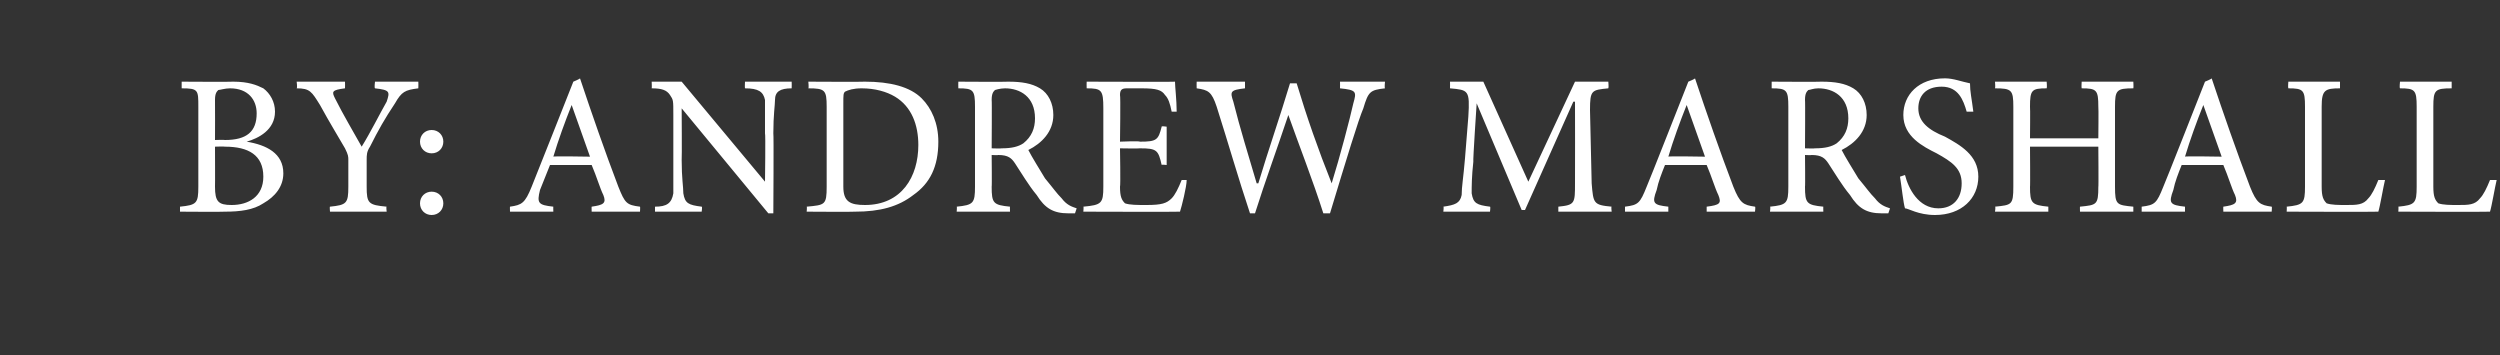 <?xml version="1.0" standalone="no"?>
<!DOCTYPE svg PUBLIC "-//W3C//DTD SVG 1.1//EN" "http://www.w3.org/Graphics/SVG/1.1/DTD/svg11.dtd">
<svg xmlns="http://www.w3.org/2000/svg" version="1.1" width="150px" height="21.3px" viewBox="0 -4 150 21.3" style="top:-4px">
  <rect x="0" y="-4" width="150" height="21.3" fill="#333333" stroke="none"/>
  <desc>By: Andrew Marshall</desc>
  <defs/>
  <g id="Polygon168472">
    <path d="M 14.8 4.5 C 16 4.7 17 5.2 17 6.4 C 17 7.2 16.5 7.8 15.8 8.2 C 15.2 8.6 14.4 8.7 13.5 8.7 C 13.45 8.72 10.8 8.7 10.8 8.7 C 10.8 8.7 10.8 8.39 10.8 8.4 C 11.8 8.3 11.9 8.2 11.9 7.2 C 11.9 7.2 11.9 2.4 11.9 2.4 C 11.9 1.4 11.9 1.3 10.9 1.3 C 10.9 1.26 10.9 0.9 10.9 0.9 C 10.9 0.9 13.98 0.92 14 0.9 C 14.9 0.9 15.4 1.1 15.8 1.3 C 16.2 1.6 16.5 2.1 16.5 2.7 C 16.5 3.8 15.5 4.3 14.8 4.5 C 14.8 4.5 14.8 4.5 14.8 4.5 Z M 13.5 4.4 C 14.8 4.4 15.4 3.9 15.4 2.8 C 15.4 2 14.9 1.3 13.8 1.3 C 13.5 1.3 13.2 1.4 13.1 1.4 C 13 1.5 12.9 1.6 12.9 2 C 12.91 2.03 12.9 4.4 12.9 4.4 C 12.9 4.4 13.48 4.38 13.5 4.4 Z M 12.9 7.2 C 12.9 8.1 13.1 8.3 13.9 8.3 C 14.9 8.3 15.8 7.8 15.8 6.6 C 15.8 5.3 14.9 4.8 13.5 4.8 C 13.47 4.78 12.9 4.8 12.9 4.8 C 12.9 4.8 12.91 7.22 12.9 7.2 Z M 25.1 1.3 C 24.3 1.4 24.1 1.5 23.7 2.2 C 23.1 3.1 22.7 3.8 22.2 4.8 C 22 5.1 22 5.3 22 5.6 C 22 5.6 22 7.2 22 7.2 C 22 8.2 22.1 8.3 23.2 8.4 C 23.16 8.39 23.2 8.7 23.2 8.7 L 19.8 8.7 C 19.8 8.7 19.77 8.39 19.8 8.4 C 20.8 8.3 20.9 8.2 20.9 7.2 C 20.9 7.2 20.9 5.6 20.9 5.6 C 20.9 5.4 20.9 5.3 20.7 4.9 C 20.3 4.2 19.8 3.4 19.2 2.3 C 18.7 1.5 18.6 1.3 17.8 1.3 C 17.85 1.26 17.8 0.9 17.8 0.9 L 20.7 0.9 C 20.7 0.9 20.71 1.26 20.7 1.3 C 19.9 1.4 19.9 1.5 20.1 1.9 C 20.6 2.9 21.2 3.9 21.7 4.8 C 22.2 4 22.8 2.8 23.2 2.1 C 23.4 1.5 23.4 1.4 22.5 1.3 C 22.45 1.26 22.5 0.9 22.5 0.9 L 25.1 0.9 C 25.1 0.9 25.11 1.26 25.1 1.3 Z M 26.6 4.5 C 26.6 4.9 26.3 5.2 25.9 5.2 C 25.5 5.2 25.2 4.9 25.2 4.5 C 25.2 4.1 25.5 3.8 25.9 3.8 C 26.3 3.8 26.6 4.1 26.6 4.5 Z M 25.2 8.2 C 25.2 7.8 25.5 7.5 25.9 7.5 C 26.3 7.5 26.6 7.8 26.6 8.2 C 26.6 8.6 26.3 8.9 25.9 8.9 C 25.5 8.9 25.2 8.6 25.2 8.2 Z M 35.5 8.7 C 35.5 8.7 35.49 8.39 35.5 8.4 C 36.2 8.3 36.4 8.2 36.2 7.7 C 36 7.3 35.8 6.6 35.5 5.9 C 35.5 5.9 33 5.9 33 5.9 C 32.8 6.4 32.6 6.9 32.4 7.4 C 32.2 8.2 32.3 8.3 33.2 8.4 C 33.19 8.39 33.2 8.7 33.2 8.7 L 30.6 8.7 C 30.6 8.7 30.59 8.39 30.6 8.4 C 31.3 8.3 31.5 8.2 31.9 7.2 C 31.93 7.15 34.4 0.9 34.4 0.9 C 34.4 0.9 34.79 0.74 34.8 0.7 C 35.5 2.8 36.3 5.1 37.1 7.2 C 37.5 8.2 37.6 8.3 38.4 8.4 C 38.42 8.39 38.4 8.7 38.4 8.7 L 35.5 8.7 Z M 34.3 2.3 C 34.3 2.3 34.29 2.3 34.3 2.3 C 33.9 3.3 33.5 4.4 33.2 5.4 C 33.16 5.36 35.4 5.4 35.4 5.4 L 34.3 2.3 Z M 47.5 1.3 C 46.8 1.3 46.5 1.5 46.5 2 C 46.5 2.3 46.4 2.9 46.4 4 C 46.43 4 46.4 8.8 46.4 8.8 L 46.1 8.8 L 40.9 2.5 L 40.9 2.5 C 40.9 2.5 40.92 5.56 40.9 5.6 C 40.9 6.7 41 7.2 41 7.6 C 41.1 8.2 41.3 8.3 42.1 8.4 C 42.15 8.39 42.1 8.7 42.1 8.7 L 39.3 8.7 C 39.3 8.7 39.3 8.39 39.3 8.4 C 40 8.4 40.3 8.2 40.4 7.6 C 40.4 7.2 40.4 6.7 40.4 5.6 C 40.4 5.6 40.4 2.9 40.4 2.9 C 40.4 2 40.4 2 40.2 1.7 C 40 1.4 39.7 1.3 39.1 1.3 C 39.12 1.26 39.1 0.9 39.1 0.9 L 40.9 0.9 L 45.9 6.9 L 45.9 6.9 C 45.9 6.9 45.94 4 45.9 4 C 45.9 2.9 45.9 2.3 45.9 2 C 45.8 1.5 45.5 1.3 44.7 1.3 C 44.68 1.26 44.7 0.9 44.7 0.9 L 47.5 0.9 C 47.5 0.9 47.51 1.26 47.5 1.3 Z M 51.9 0.9 C 53.4 0.9 54.6 1.2 55.3 1.9 C 55.9 2.5 56.3 3.4 56.3 4.5 C 56.3 6 55.8 7 54.8 7.7 C 53.9 8.4 52.8 8.7 51.3 8.7 C 51.28 8.72 48.4 8.7 48.4 8.7 C 48.4 8.7 48.43 8.4 48.4 8.4 C 49.5 8.3 49.6 8.3 49.6 7.2 C 49.6 7.2 49.6 2.4 49.6 2.4 C 49.6 1.4 49.5 1.3 48.5 1.3 C 48.54 1.27 48.5 0.9 48.5 0.9 C 48.5 0.9 51.91 0.92 51.9 0.9 Z M 50.6 7.2 C 50.6 8.1 51 8.3 51.9 8.3 C 54.1 8.3 55.1 6.6 55.1 4.7 C 55.1 3.5 54.7 2.4 53.7 1.8 C 53.2 1.5 52.5 1.3 51.7 1.3 C 51.2 1.3 50.9 1.4 50.7 1.5 C 50.6 1.6 50.6 1.7 50.6 2.2 C 50.6 2.2 50.6 7.2 50.6 7.2 Z M 64.5 8.8 C 64.4 8.8 64.2 8.8 64.1 8.8 C 63.2 8.8 62.7 8.5 62.2 7.7 C 61.7 7.1 61.3 6.4 60.9 5.8 C 60.7 5.5 60.5 5.3 59.9 5.3 C 59.9 5.32 59.5 5.3 59.5 5.3 C 59.5 5.3 59.52 7.22 59.5 7.2 C 59.5 8.2 59.6 8.3 60.6 8.4 C 60.59 8.39 60.6 8.7 60.6 8.7 L 57.4 8.7 C 57.4 8.7 57.43 8.39 57.4 8.4 C 58.4 8.3 58.5 8.2 58.5 7.2 C 58.5 7.2 58.5 2.4 58.5 2.4 C 58.5 1.4 58.4 1.3 57.5 1.3 C 57.49 1.26 57.5 0.9 57.5 0.9 C 57.5 0.9 60.47 0.92 60.5 0.9 C 61.3 0.9 61.9 1 62.4 1.3 C 62.9 1.6 63.2 2.2 63.2 2.9 C 63.2 3.9 62.5 4.6 61.7 5 C 61.9 5.4 62.4 6.2 62.7 6.7 C 63.2 7.3 63.4 7.6 63.7 7.9 C 64 8.3 64.3 8.4 64.6 8.5 C 64.6 8.5 64.5 8.8 64.5 8.8 Z M 60.1 4.9 C 60.7 4.9 61.1 4.8 61.4 4.6 C 61.9 4.2 62.1 3.7 62.1 3.1 C 62.1 1.8 61.2 1.3 60.3 1.3 C 60 1.3 59.7 1.4 59.7 1.4 C 59.6 1.5 59.5 1.6 59.5 2 C 59.52 1.97 59.5 4.9 59.5 4.9 C 59.5 4.9 60.1 4.92 60.1 4.9 Z M 71.2 6.8 C 71.2 7.2 70.9 8.4 70.8 8.7 C 70.81 8.72 65 8.7 65 8.7 C 65 8.7 65.03 8.39 65 8.4 C 66.1 8.3 66.2 8.2 66.2 7.2 C 66.2 7.2 66.2 2.5 66.2 2.5 C 66.2 1.4 66.1 1.3 65.2 1.3 C 65.19 1.26 65.2 0.9 65.2 0.9 C 65.2 0.9 70.54 0.92 70.5 0.9 C 70.5 1.2 70.6 2 70.6 2.7 C 70.6 2.7 70.3 2.7 70.3 2.7 C 70.2 2.2 70.1 1.9 69.9 1.7 C 69.7 1.4 69.4 1.3 68.5 1.3 C 68.5 1.3 67.6 1.3 67.6 1.3 C 67.3 1.3 67.2 1.4 67.2 1.7 C 67.24 1.73 67.2 4.5 67.2 4.5 C 67.2 4.5 68.37 4.45 68.4 4.5 C 69.4 4.5 69.5 4.4 69.7 3.6 C 69.66 3.55 70 3.6 70 3.6 L 70 5.9 C 70 5.9 69.66 5.86 69.7 5.9 C 69.5 5 69.4 4.9 68.4 4.9 C 68.38 4.92 67.2 4.9 67.2 4.9 C 67.2 4.9 67.24 7.19 67.2 7.2 C 67.2 7.8 67.3 8 67.5 8.2 C 67.8 8.3 68.2 8.3 68.8 8.3 C 69.7 8.3 70 8.2 70.3 7.9 C 70.5 7.7 70.7 7.3 70.9 6.8 C 70.9 6.8 71.2 6.8 71.2 6.8 Z M 83.1 1.3 C 82.2 1.4 82.1 1.5 81.8 2.5 C 81.5 3.2 80.8 5.5 79.8 8.8 C 79.8 8.8 79.4 8.8 79.4 8.8 C 78.8 6.9 77.9 4.6 77.3 2.9 C 77.3 2.9 77.3 2.9 77.3 2.9 C 76.6 5 75.9 6.9 75.3 8.8 C 75.3 8.8 75 8.8 75 8.8 C 74.3 6.7 73.7 4.6 73 2.4 C 72.7 1.5 72.5 1.4 71.8 1.3 C 71.79 1.26 71.8 0.9 71.8 0.9 L 74.7 0.9 C 74.7 0.9 74.7 1.26 74.7 1.3 C 73.8 1.4 73.8 1.5 74 2.1 C 74.4 3.7 74.9 5.3 75.4 7 C 75.4 7 75.5 7 75.5 7 C 76.1 5 76.8 3 77.4 1 C 77.4 1 77.8 1 77.8 1 C 78.4 3 79.1 5 79.9 7 C 79.9 7 79.9 7 79.9 7 C 80.4 5.4 81 3.1 81.2 2.2 C 81.4 1.5 81.4 1.4 80.4 1.3 C 80.41 1.26 80.4 0.9 80.4 0.9 L 83.1 0.9 C 83.1 0.9 83.06 1.26 83.1 1.3 Z M 93.5 8.7 C 93.5 8.7 93.5 8.39 93.5 8.4 C 94.5 8.3 94.5 8.2 94.5 7 C 94.51 6.96 94.5 2.1 94.5 2.1 L 94.4 2.1 L 91.5 8.6 L 91.3 8.6 L 88.6 2.2 L 88.6 2.2 C 88.6 2.2 88.37 5.65 88.4 5.7 C 88.3 6.6 88.3 7.2 88.3 7.6 C 88.4 8.2 88.6 8.3 89.4 8.4 C 89.44 8.39 89.4 8.7 89.4 8.7 L 86.6 8.7 C 86.6 8.7 86.64 8.39 86.6 8.4 C 87.3 8.3 87.6 8.2 87.7 7.7 C 87.7 7.2 87.8 6.7 87.9 5.5 C 87.9 5.5 88.1 3 88.1 3 C 88.2 1.4 88.1 1.4 87 1.3 C 87.01 1.26 87 0.9 87 0.9 L 89 0.9 L 91.7 6.9 L 94.5 0.9 L 96.5 0.9 C 96.5 0.9 96.53 1.26 96.5 1.3 C 95.5 1.4 95.4 1.4 95.4 2.6 C 95.4 2.6 95.5 7 95.5 7 C 95.6 8.2 95.6 8.3 96.7 8.4 C 96.66 8.39 96.7 8.7 96.7 8.7 L 93.5 8.7 Z M 102.4 8.7 C 102.4 8.7 102.4 8.39 102.4 8.4 C 103.2 8.3 103.3 8.2 103.1 7.7 C 102.9 7.3 102.7 6.6 102.4 5.9 C 102.4 5.9 99.9 5.9 99.9 5.9 C 99.7 6.4 99.5 6.9 99.4 7.4 C 99.1 8.2 99.2 8.3 100.1 8.4 C 100.1 8.39 100.1 8.7 100.1 8.7 L 97.5 8.7 C 97.5 8.7 97.5 8.39 97.5 8.4 C 98.3 8.3 98.4 8.2 98.8 7.2 C 98.84 7.15 101.3 0.9 101.3 0.9 C 101.3 0.9 101.7 0.74 101.7 0.7 C 102.4 2.8 103.2 5.1 104 7.2 C 104.4 8.2 104.6 8.3 105.3 8.4 C 105.34 8.39 105.3 8.7 105.3 8.7 L 102.4 8.7 Z M 101.2 2.3 C 101.2 2.3 101.2 2.3 101.2 2.3 C 100.8 3.3 100.4 4.4 100.1 5.4 C 100.07 5.36 102.3 5.4 102.3 5.4 L 101.2 2.3 Z M 113.3 8.8 C 113.2 8.8 113 8.8 112.9 8.8 C 112 8.8 111.5 8.5 111 7.7 C 110.5 7.1 110.1 6.4 109.7 5.8 C 109.5 5.5 109.3 5.3 108.7 5.3 C 108.71 5.32 108.3 5.3 108.3 5.3 C 108.3 5.3 108.32 7.22 108.3 7.2 C 108.3 8.2 108.4 8.3 109.4 8.4 C 109.39 8.39 109.4 8.7 109.4 8.7 L 106.2 8.7 C 106.2 8.7 106.24 8.39 106.2 8.4 C 107.2 8.3 107.3 8.2 107.3 7.2 C 107.3 7.2 107.3 2.4 107.3 2.4 C 107.3 1.4 107.2 1.3 106.3 1.3 C 106.3 1.26 106.3 0.9 106.3 0.9 C 106.3 0.9 109.27 0.92 109.3 0.9 C 110.1 0.9 110.7 1 111.2 1.3 C 111.7 1.6 112 2.2 112 2.9 C 112 3.9 111.3 4.6 110.5 5 C 110.7 5.4 111.2 6.2 111.5 6.7 C 112 7.3 112.2 7.6 112.5 7.9 C 112.8 8.3 113.1 8.4 113.4 8.5 C 113.4 8.5 113.3 8.8 113.3 8.8 Z M 108.9 4.9 C 109.5 4.9 109.9 4.8 110.2 4.6 C 110.7 4.2 110.9 3.7 110.9 3.1 C 110.9 1.8 110 1.3 109.1 1.3 C 108.8 1.3 108.6 1.4 108.5 1.4 C 108.4 1.5 108.3 1.6 108.3 2 C 108.32 1.97 108.3 4.9 108.3 4.9 C 108.3 4.9 108.9 4.92 108.9 4.9 Z M 118 2.7 C 117.8 2 117.5 1.2 116.5 1.2 C 115.5 1.2 115.1 1.8 115.1 2.5 C 115.1 3.3 115.7 3.8 116.7 4.2 C 117.6 4.7 118.7 5.3 118.7 6.6 C 118.7 7.9 117.7 8.9 116.1 8.9 C 115.6 8.9 115.2 8.8 114.9 8.7 C 114.6 8.6 114.4 8.5 114.3 8.5 C 114.2 8.2 114.1 7.2 114 6.6 C 114 6.6 114.3 6.5 114.3 6.5 C 114.5 7.3 115.1 8.5 116.3 8.5 C 117.2 8.5 117.7 7.9 117.7 7 C 117.7 6.1 117.1 5.7 116.2 5.2 C 115.4 4.8 114.2 4.2 114.2 2.9 C 114.2 1.7 115.1 0.7 116.7 0.7 C 117.2 0.7 117.7 0.9 118.2 1 C 118.2 1.5 118.3 1.9 118.4 2.7 C 118.4 2.7 118 2.7 118 2.7 Z M 128 1.3 C 127 1.3 126.9 1.4 126.9 2.4 C 126.9 2.4 126.9 7.2 126.9 7.2 C 126.9 8.3 127 8.3 128 8.4 C 128 8.39 128 8.7 128 8.7 L 124.8 8.7 C 124.8 8.7 124.79 8.39 124.8 8.4 C 125.8 8.3 125.9 8.3 125.9 7.2 C 125.92 7.25 125.9 4.8 125.9 4.8 L 121.8 4.8 C 121.8 4.8 121.82 7.25 121.8 7.2 C 121.8 8.2 121.9 8.3 122.9 8.4 C 122.9 8.39 122.9 8.7 122.9 8.7 L 119.7 8.7 C 119.7 8.7 119.75 8.39 119.7 8.4 C 120.7 8.3 120.8 8.3 120.8 7.2 C 120.8 7.2 120.8 2.4 120.8 2.4 C 120.8 1.4 120.7 1.3 119.7 1.3 C 119.73 1.26 119.7 0.9 119.7 0.9 L 122.8 0.9 C 122.8 0.9 122.83 1.26 122.8 1.3 C 121.9 1.3 121.8 1.4 121.8 2.4 C 121.82 2.4 121.8 4.3 121.8 4.3 L 125.9 4.3 C 125.9 4.3 125.92 2.4 125.9 2.4 C 125.9 1.4 125.8 1.3 124.9 1.3 C 124.88 1.26 124.9 0.9 124.9 0.9 L 128 0.9 C 128 0.9 128.02 1.26 128 1.3 Z M 133.4 8.7 C 133.4 8.7 133.39 8.39 133.4 8.4 C 134.1 8.3 134.3 8.2 134.1 7.7 C 133.9 7.3 133.7 6.6 133.4 5.9 C 133.4 5.9 130.9 5.9 130.9 5.9 C 130.7 6.4 130.5 6.9 130.4 7.4 C 130.1 8.2 130.2 8.3 131.1 8.4 C 131.1 8.39 131.1 8.7 131.1 8.7 L 128.5 8.7 C 128.5 8.7 128.5 8.39 128.5 8.4 C 129.3 8.3 129.4 8.2 129.8 7.2 C 129.84 7.15 132.3 0.9 132.3 0.9 C 132.3 0.9 132.7 0.74 132.7 0.7 C 133.4 2.8 134.2 5.1 135 7.2 C 135.4 8.2 135.6 8.3 136.3 8.4 C 136.33 8.39 136.3 8.7 136.3 8.7 L 133.4 8.7 Z M 132.2 2.3 C 132.2 2.3 132.19 2.3 132.2 2.3 C 131.8 3.3 131.4 4.4 131.1 5.4 C 131.06 5.36 133.3 5.4 133.3 5.4 L 132.2 2.3 Z M 143.1 6.8 C 143 7.2 142.8 8.4 142.7 8.7 C 142.66 8.72 137.2 8.7 137.2 8.7 C 137.2 8.7 137.22 8.39 137.2 8.4 C 138.2 8.3 138.3 8.2 138.3 7.2 C 138.3 7.2 138.3 2.4 138.3 2.4 C 138.3 1.4 138.2 1.3 137.3 1.3 C 137.27 1.26 137.3 0.9 137.3 0.9 L 140.4 0.9 C 140.4 0.9 140.4 1.26 140.4 1.3 C 139.5 1.3 139.3 1.4 139.3 2.4 C 139.3 2.4 139.3 7.2 139.3 7.2 C 139.3 7.8 139.4 8 139.6 8.2 C 139.9 8.3 140.3 8.3 140.8 8.3 C 141.4 8.3 141.8 8.3 142.1 7.9 C 142.3 7.7 142.5 7.3 142.7 6.8 C 142.7 6.8 143.1 6.8 143.1 6.8 Z M 149.8 6.8 C 149.7 7.2 149.5 8.4 149.4 8.7 C 149.35 8.72 143.9 8.7 143.9 8.7 C 143.9 8.7 143.92 8.39 143.9 8.4 C 144.9 8.3 145 8.2 145 7.2 C 145 7.2 145 2.4 145 2.4 C 145 1.4 144.9 1.3 144 1.3 C 143.96 1.26 144 0.9 144 0.9 L 147.1 0.9 C 147.1 0.9 147.1 1.26 147.1 1.3 C 146.1 1.3 146 1.4 146 2.4 C 146 2.4 146 7.2 146 7.2 C 146 7.8 146.1 8 146.3 8.2 C 146.6 8.3 147 8.3 147.5 8.3 C 148.1 8.3 148.5 8.3 148.8 7.9 C 149 7.7 149.2 7.3 149.4 6.8 C 149.4 6.8 149.8 6.8 149.8 6.8 Z " stroke="none" fill="#fff"/>
  </g>
</svg>